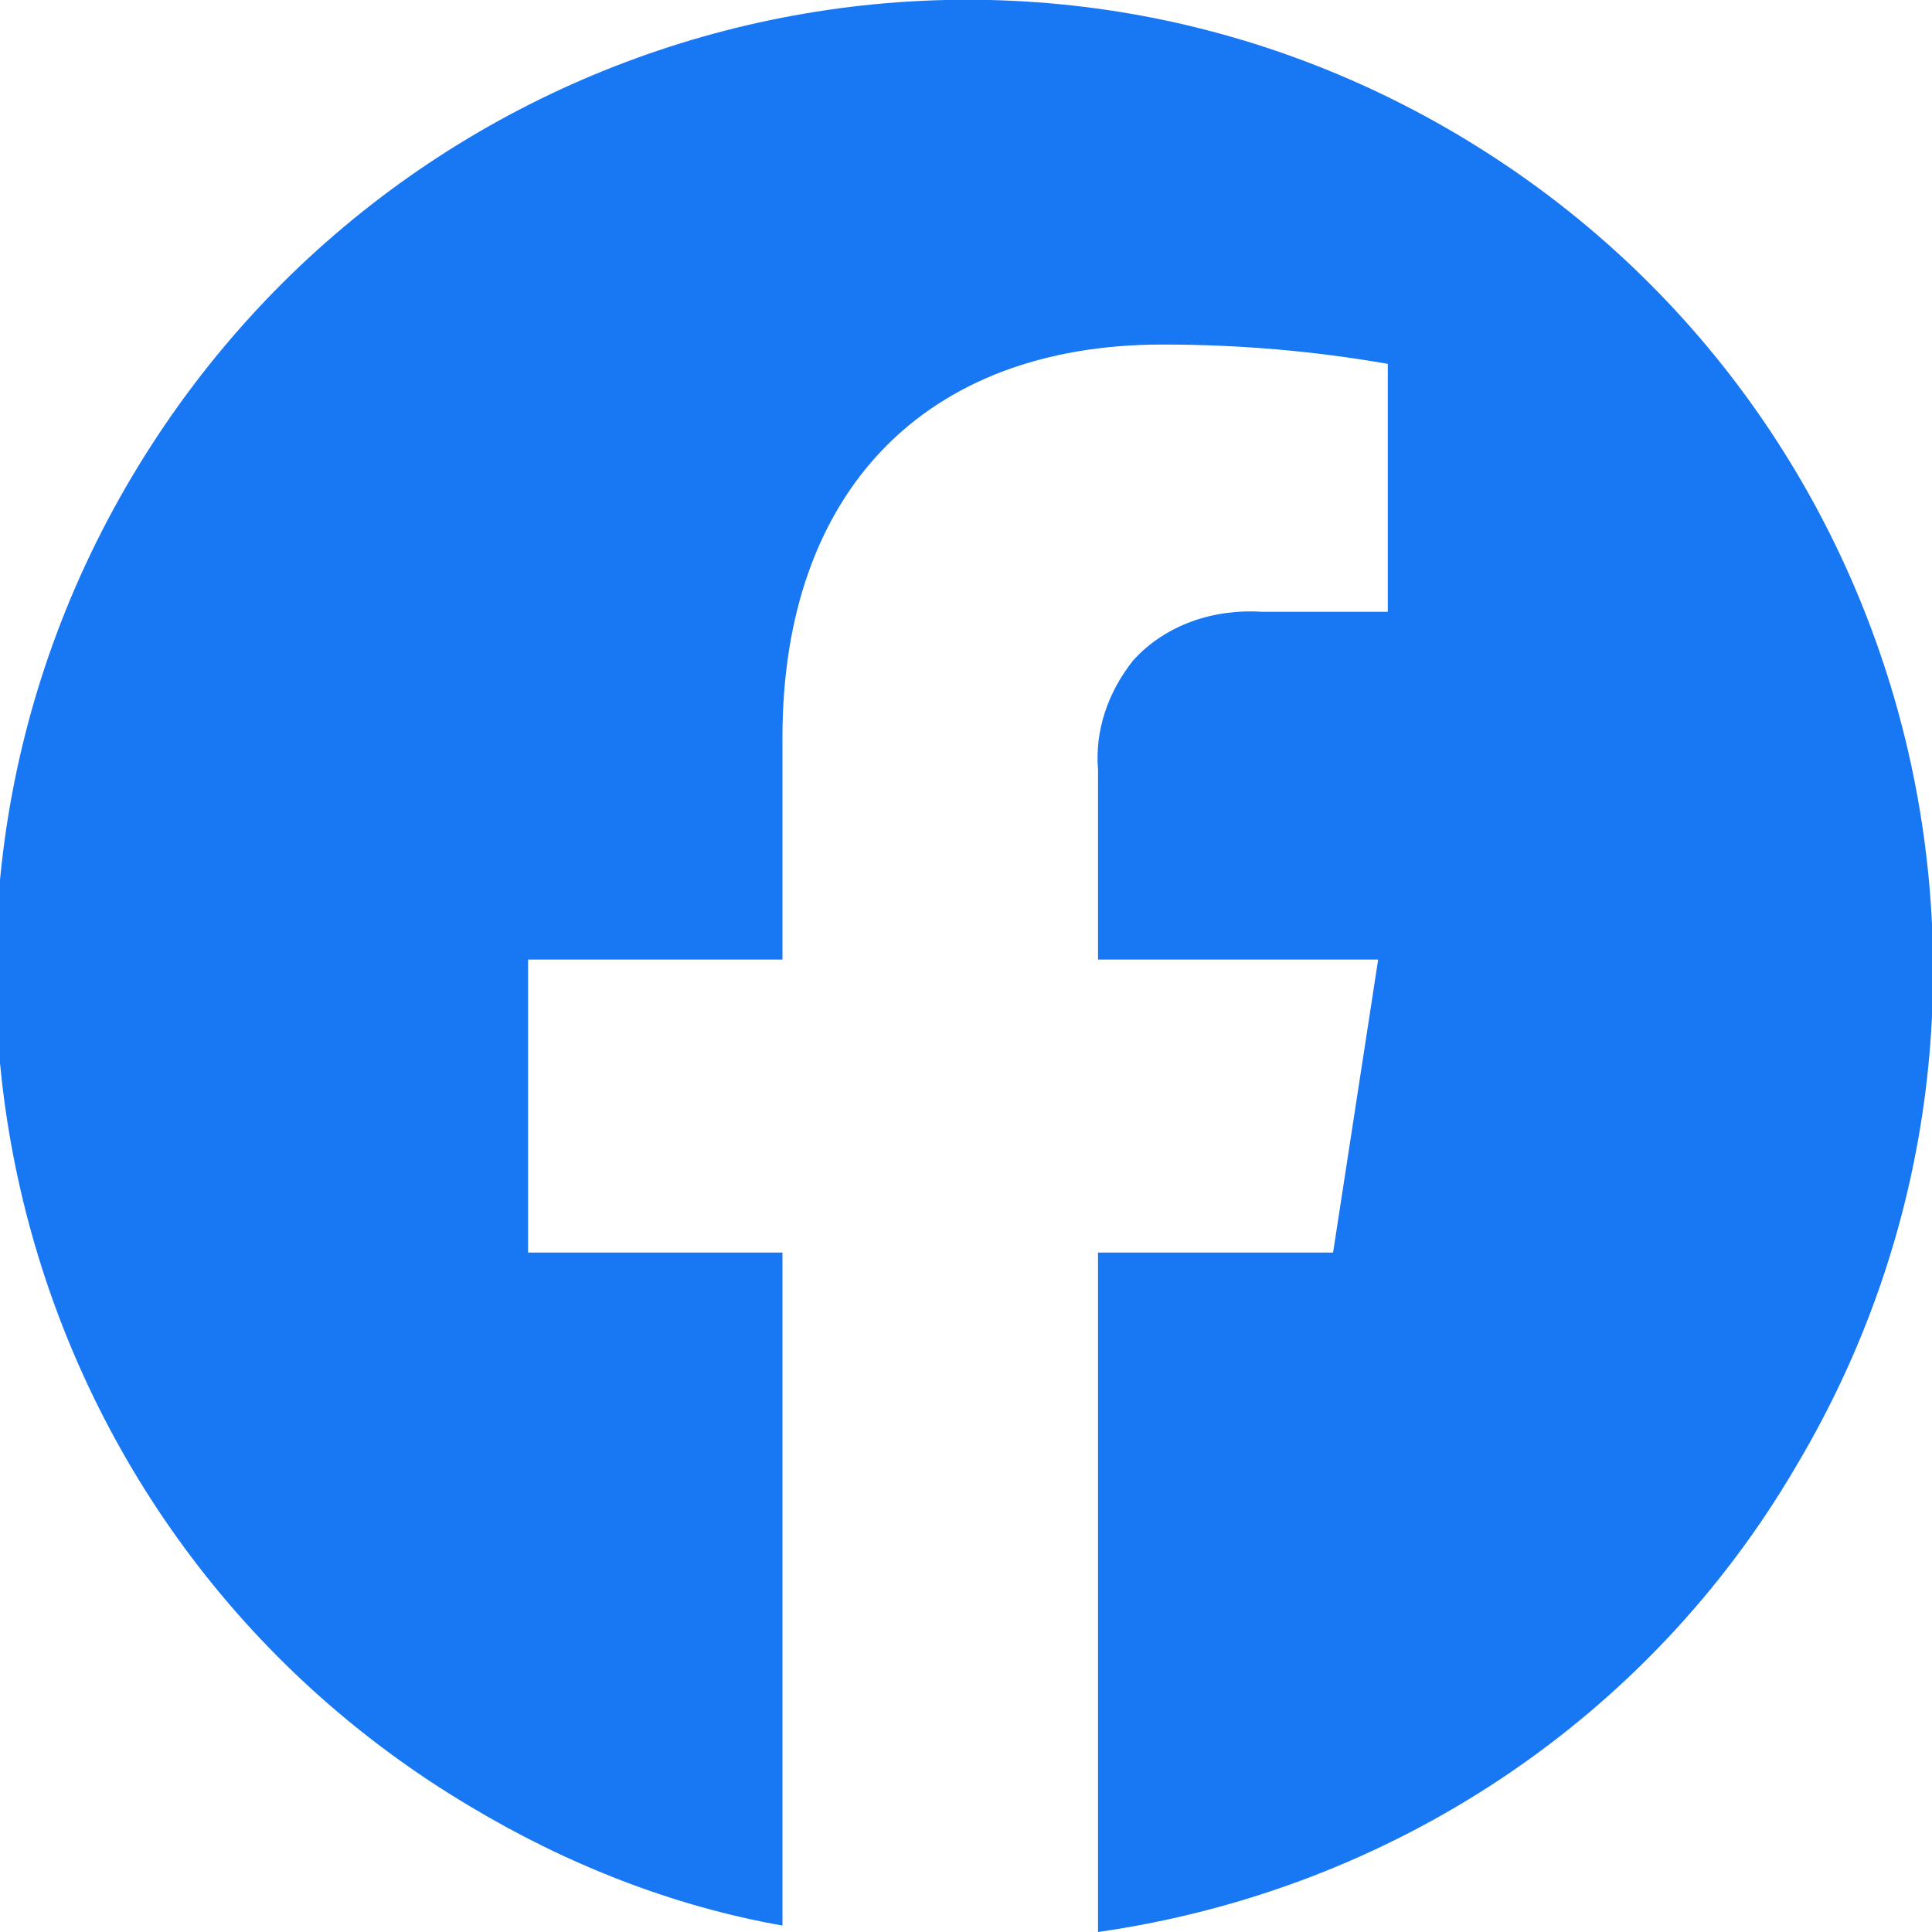 <?xml version="1.0" encoding="utf-8"?>
<!-- Generator: Adobe Illustrator 26.1.0, SVG Export Plug-In . SVG Version: 6.00 Build 0)  -->
<svg version="1.1" id="Layer_1" xmlns="http://www.w3.org/2000/svg" xmlns:xlink="http://www.w3.org/1999/xlink" x="0px" y="0px"
	 viewBox="0 0 60 60" style="enable-background:new 0 0 60 60;" xml:space="preserve">
<style type="text/css">
	.st0{display:none;}
	.st1{display:inline;fill:#06C755;}
	.st2{display:inline;fill:#FFFFFF;}
	.st3{fill:#1877F2;}
	.st4{display:inline;fill:#4285F4;}
	.st5{display:inline;fill:#34A853;}
	.st6{display:inline;fill:#FBBC04;}
	.st7{display:inline;fill:#EA4335;}
</style>
<g class="st0">
	<circle class="st1" cx="30" cy="30" r="30"/>
	<path id="logo-line-white" class="st2" d="M30,11.1c-10.8,0-19.7,7.2-19.7,16.1c0,7.9,7,14.6,16.5,15.8c0.6,0.1,1.5,0.4,1.7,1
		c0.2,0.6,0.2,1.2,0.1,1.8l-0.3,1.7c-0.1,0.5-0.4,2,1.7,1.1s11.3-6.7,15.5-11.5c2.8-3.1,4.2-6.3,4.2-9.8
		C49.7,18.4,40.8,11.1,30,11.1z M22.3,32.5h-3.9c-0.6,0-1-0.5-1-1v-7.9c0-0.6,0.5-1,1-1s1,0.5,1,1c0,0,0,0,0,0v6.8h2.9
		c0.6,0,1,0.5,1,1.1C23.3,32,22.9,32.5,22.3,32.5z M26.3,31.4c0,0.6-0.5,1-1,1s-1-0.5-1-1v-7.9c0-0.6,0.5-1,1-1s1,0.5,1,1V31.4z
		 M35.8,31.4c0,0.4-0.3,0.8-0.7,1c-0.1,0-0.2,0.1-0.3,0.1c-0.3,0-0.6-0.1-0.8-0.4l-4-5.5v4.8c0,0.6-0.5,1-1,1s-1-0.5-1-1
		c0,0,0,0,0,0v-7.9c0-0.4,0.3-0.8,0.7-1c0.1,0,0.2-0.1,0.3-0.1c0.3,0,0.6,0.2,0.8,0.4l4,5.5v-4.9c0-0.6,0.5-1,1-1c0.6,0,1,0.5,1,1
		c0,0,0,0,0,0L35.8,31.4z M42.1,26.5c0.6,0,1,0.5,1,1c0,0.6-0.5,1-1,1h-2.9v1.9h2.9c0.6,0,1,0.5,1,1.1c0,0.6-0.5,1-1,1h-3.9
		c-0.6,0-1-0.5-1-1v-7.9c0-0.6,0.5-1,1-1h3.9c0.6,0,1,0.5,1,1s-0.5,1-1,1l0,0h-2.9v1.9H42.1z"/>
</g>
<path id="logo-facebook-white" class="st3" d="M34.1,60L34.1,60V38.9h7.3l1.4-9.1h-8.7v-5.9c-0.1-1.2,0.3-2.4,1.1-3.4
	c1-1.1,2.5-1.6,4-1.5h3.9v-7.7c-2.3-0.4-4.6-0.6-7-0.6c-7.4,0-11.8,4.6-11.8,12.2v6.9h-7.9v9.1h7.9v20.9c-3.4-0.6-6.7-1.9-9.7-3.7
	c-14.3-8.5-19-27-10.5-41.3S31-4.3,45.3,4.2s19,27,10.5,41.3C51.2,53.4,43.2,58.7,34.1,60L34.1,60z"/>
<g id="logo-google" transform="translate(0.05 0.018)" class="st0">
	<path id="Path_183" class="st4" d="M59.4,30.7c0-2-0.2-4.1-0.5-6.1H30.5v11.6h16.2c-0.7,3.7-2.8,7-6,9.1v7.5h9.7
		C56.1,47.5,59.4,39.8,59.4,30.7z"/>
	<path id="Path_184" class="st5" d="M30.5,60c8.1,0,14.9-2.7,19.9-7.2l-9.7-7.5c-8.5,5.4-19.7,2.9-25.1-5.5c-0.8-1.2-1.4-2.6-1.9-4
		h-10v7.7C8.8,53.6,19.2,60,30.5,60z"/>
	<path id="Path_185" class="st6" d="M13.7,35.7c-1.3-3.7-1.3-7.8,0-11.5v-7.7h-10C-0.5,25-0.5,35,3.7,43.5L13.7,35.7z"/>
	<path id="Path_186" class="st7" d="M30.5,11.9c4.3-0.1,8.4,1.5,11.5,4.5l8.6-8.6C45.2,2.7,38-0.1,30.5,0C19.2,0,8.8,6.4,3.7,16.5
		l10,7.7C16.1,16.9,22.9,11.9,30.5,11.9z"/>
</g>
</svg>
